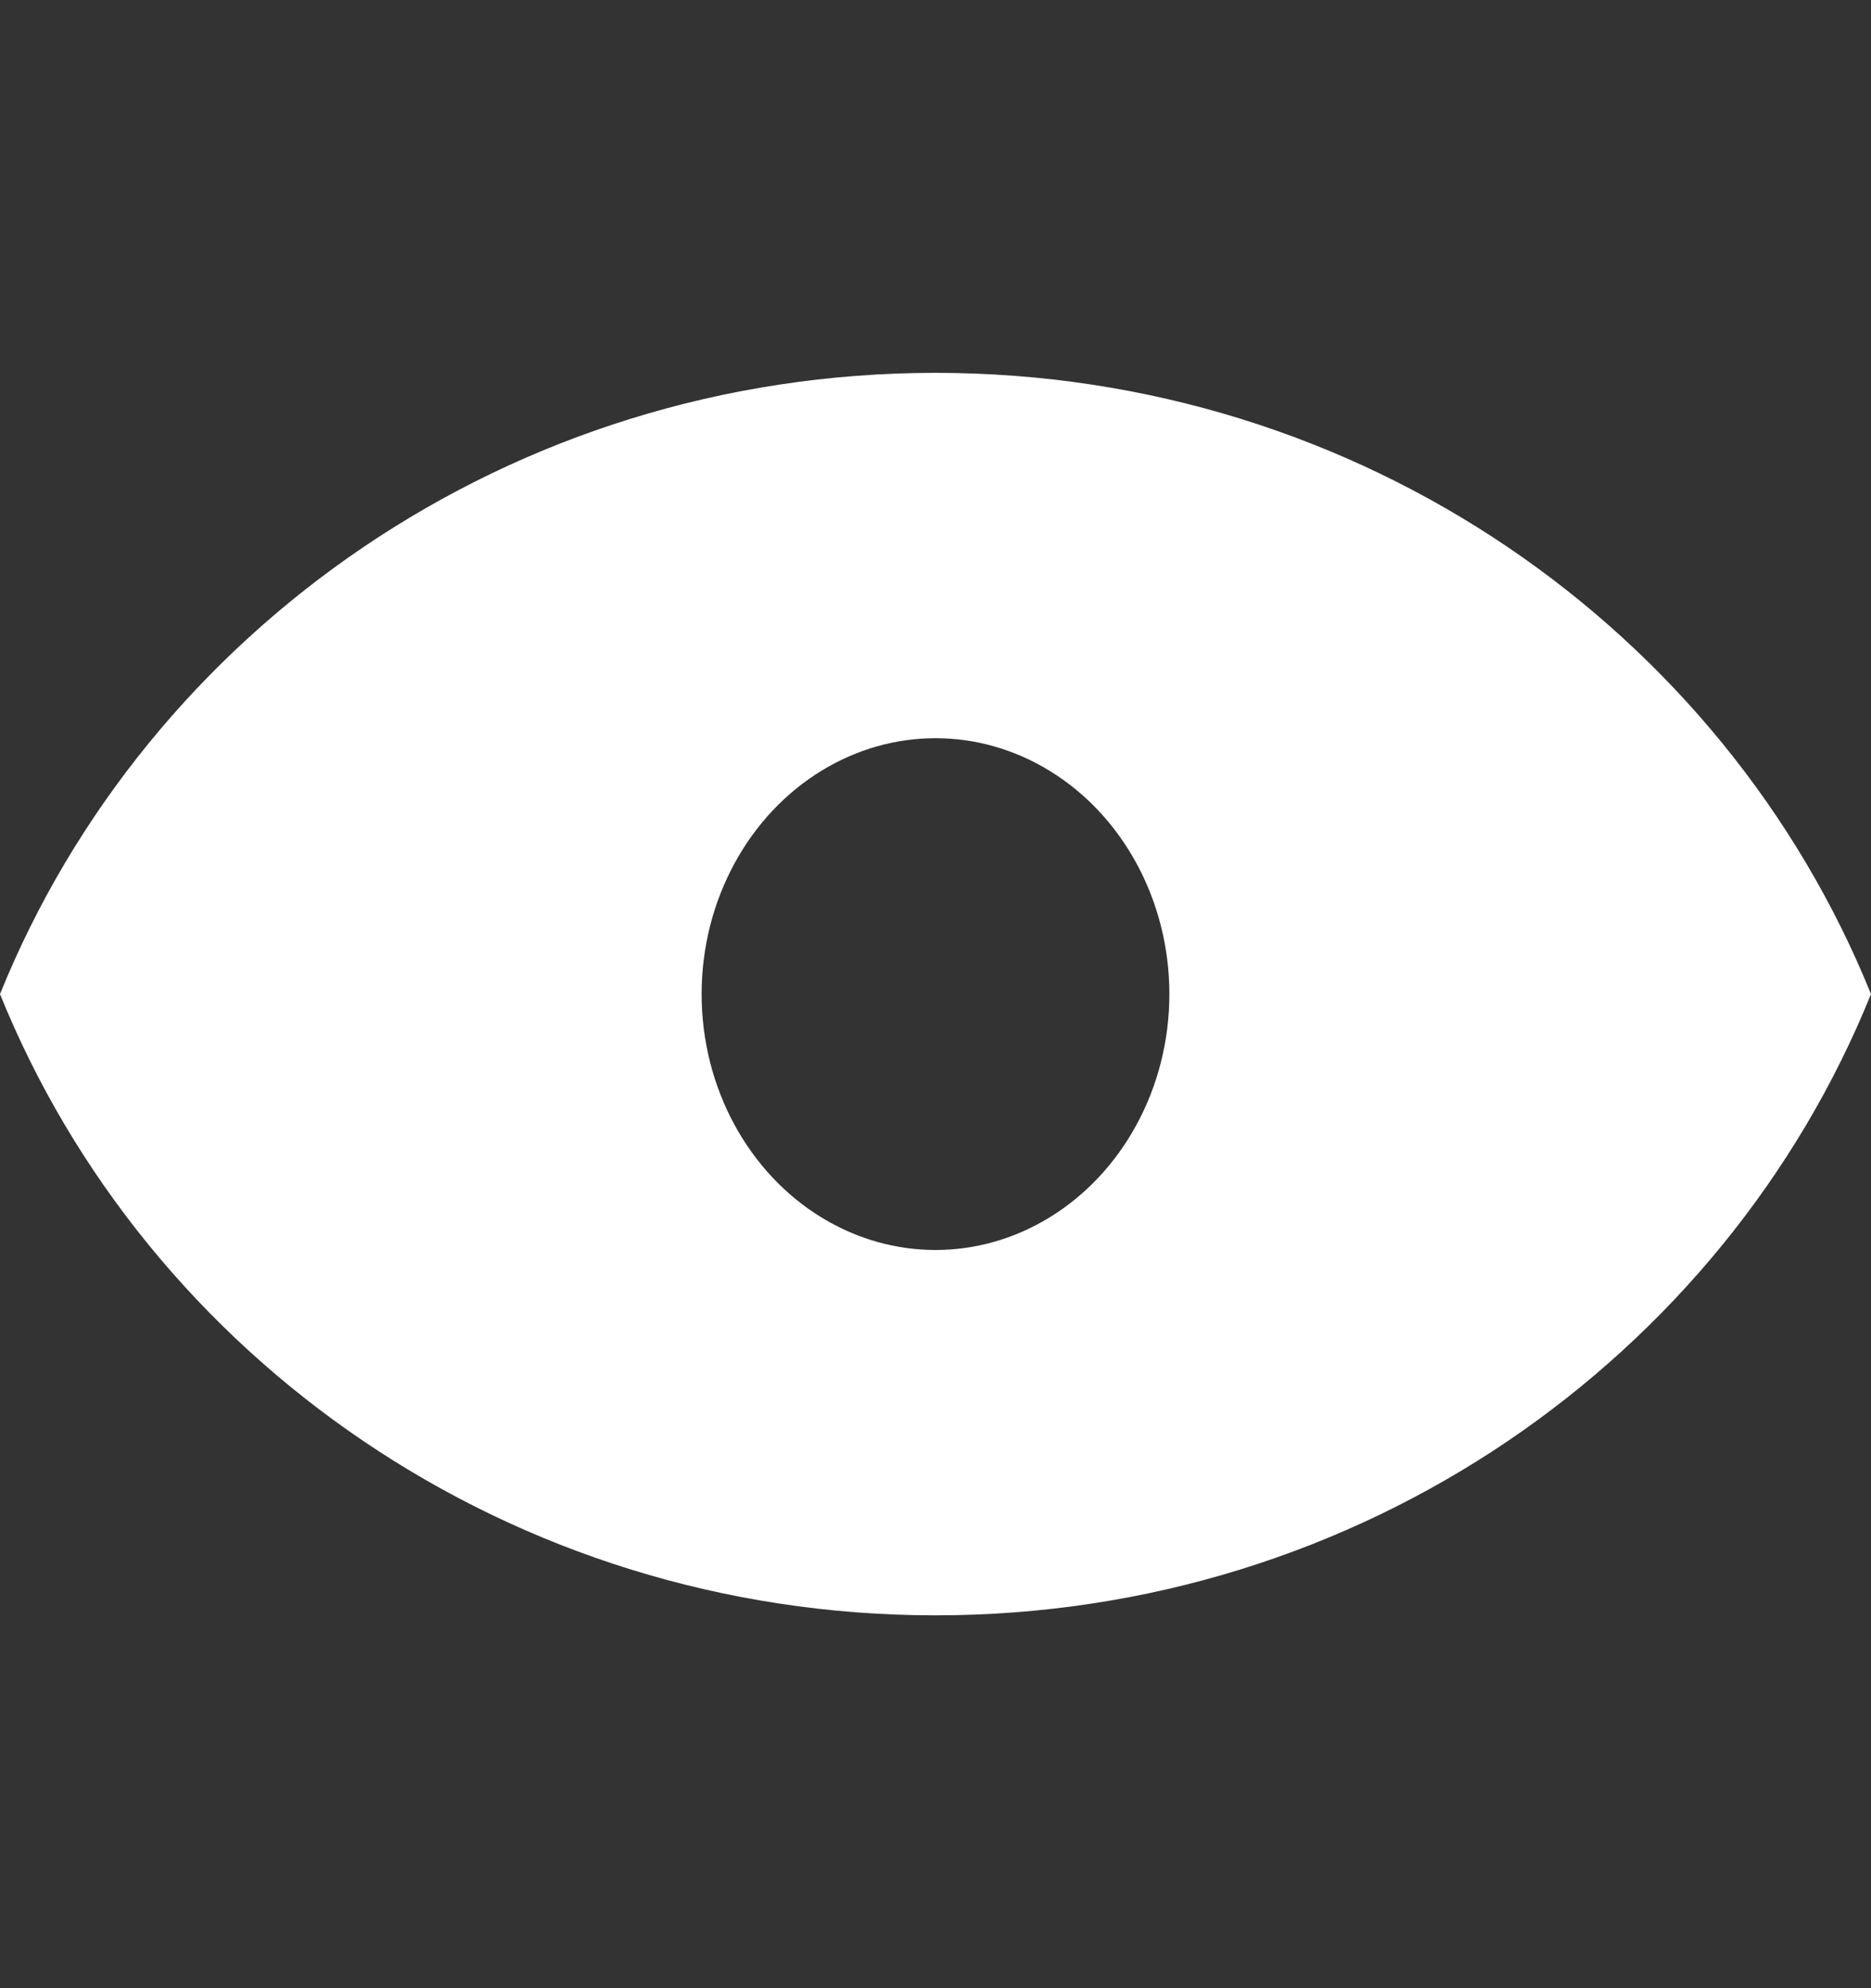 <svg width="16" height="17" viewBox="0 0 16 17" fill="none" xmlns="http://www.w3.org/2000/svg">
<rect x="0" y="0" width="16" height="17" fill="#333333" stroke="none"/>
<path d="M8 3.188C4.364 3.188 1.258 5.39 0 8.5C1.258 11.61 4.364 13.812 8 13.812C11.64 13.812 14.742 11.61 16 8.5C14.742 5.39 11.64 3.188 8 3.188ZM8 12.042C5.993 12.042 4.364 10.455 4.364 8.5C4.364 6.545 5.993 4.958 8 4.958C10.007 4.958 11.636 6.545 11.636 8.5C11.636 10.455 10.007 12.042 8 12.042Z" fill="white"/>
<ellipse cx="8" cy="8.5" rx="3" ry="3.188" stroke="white" stroke-width="2"/>
</svg>
